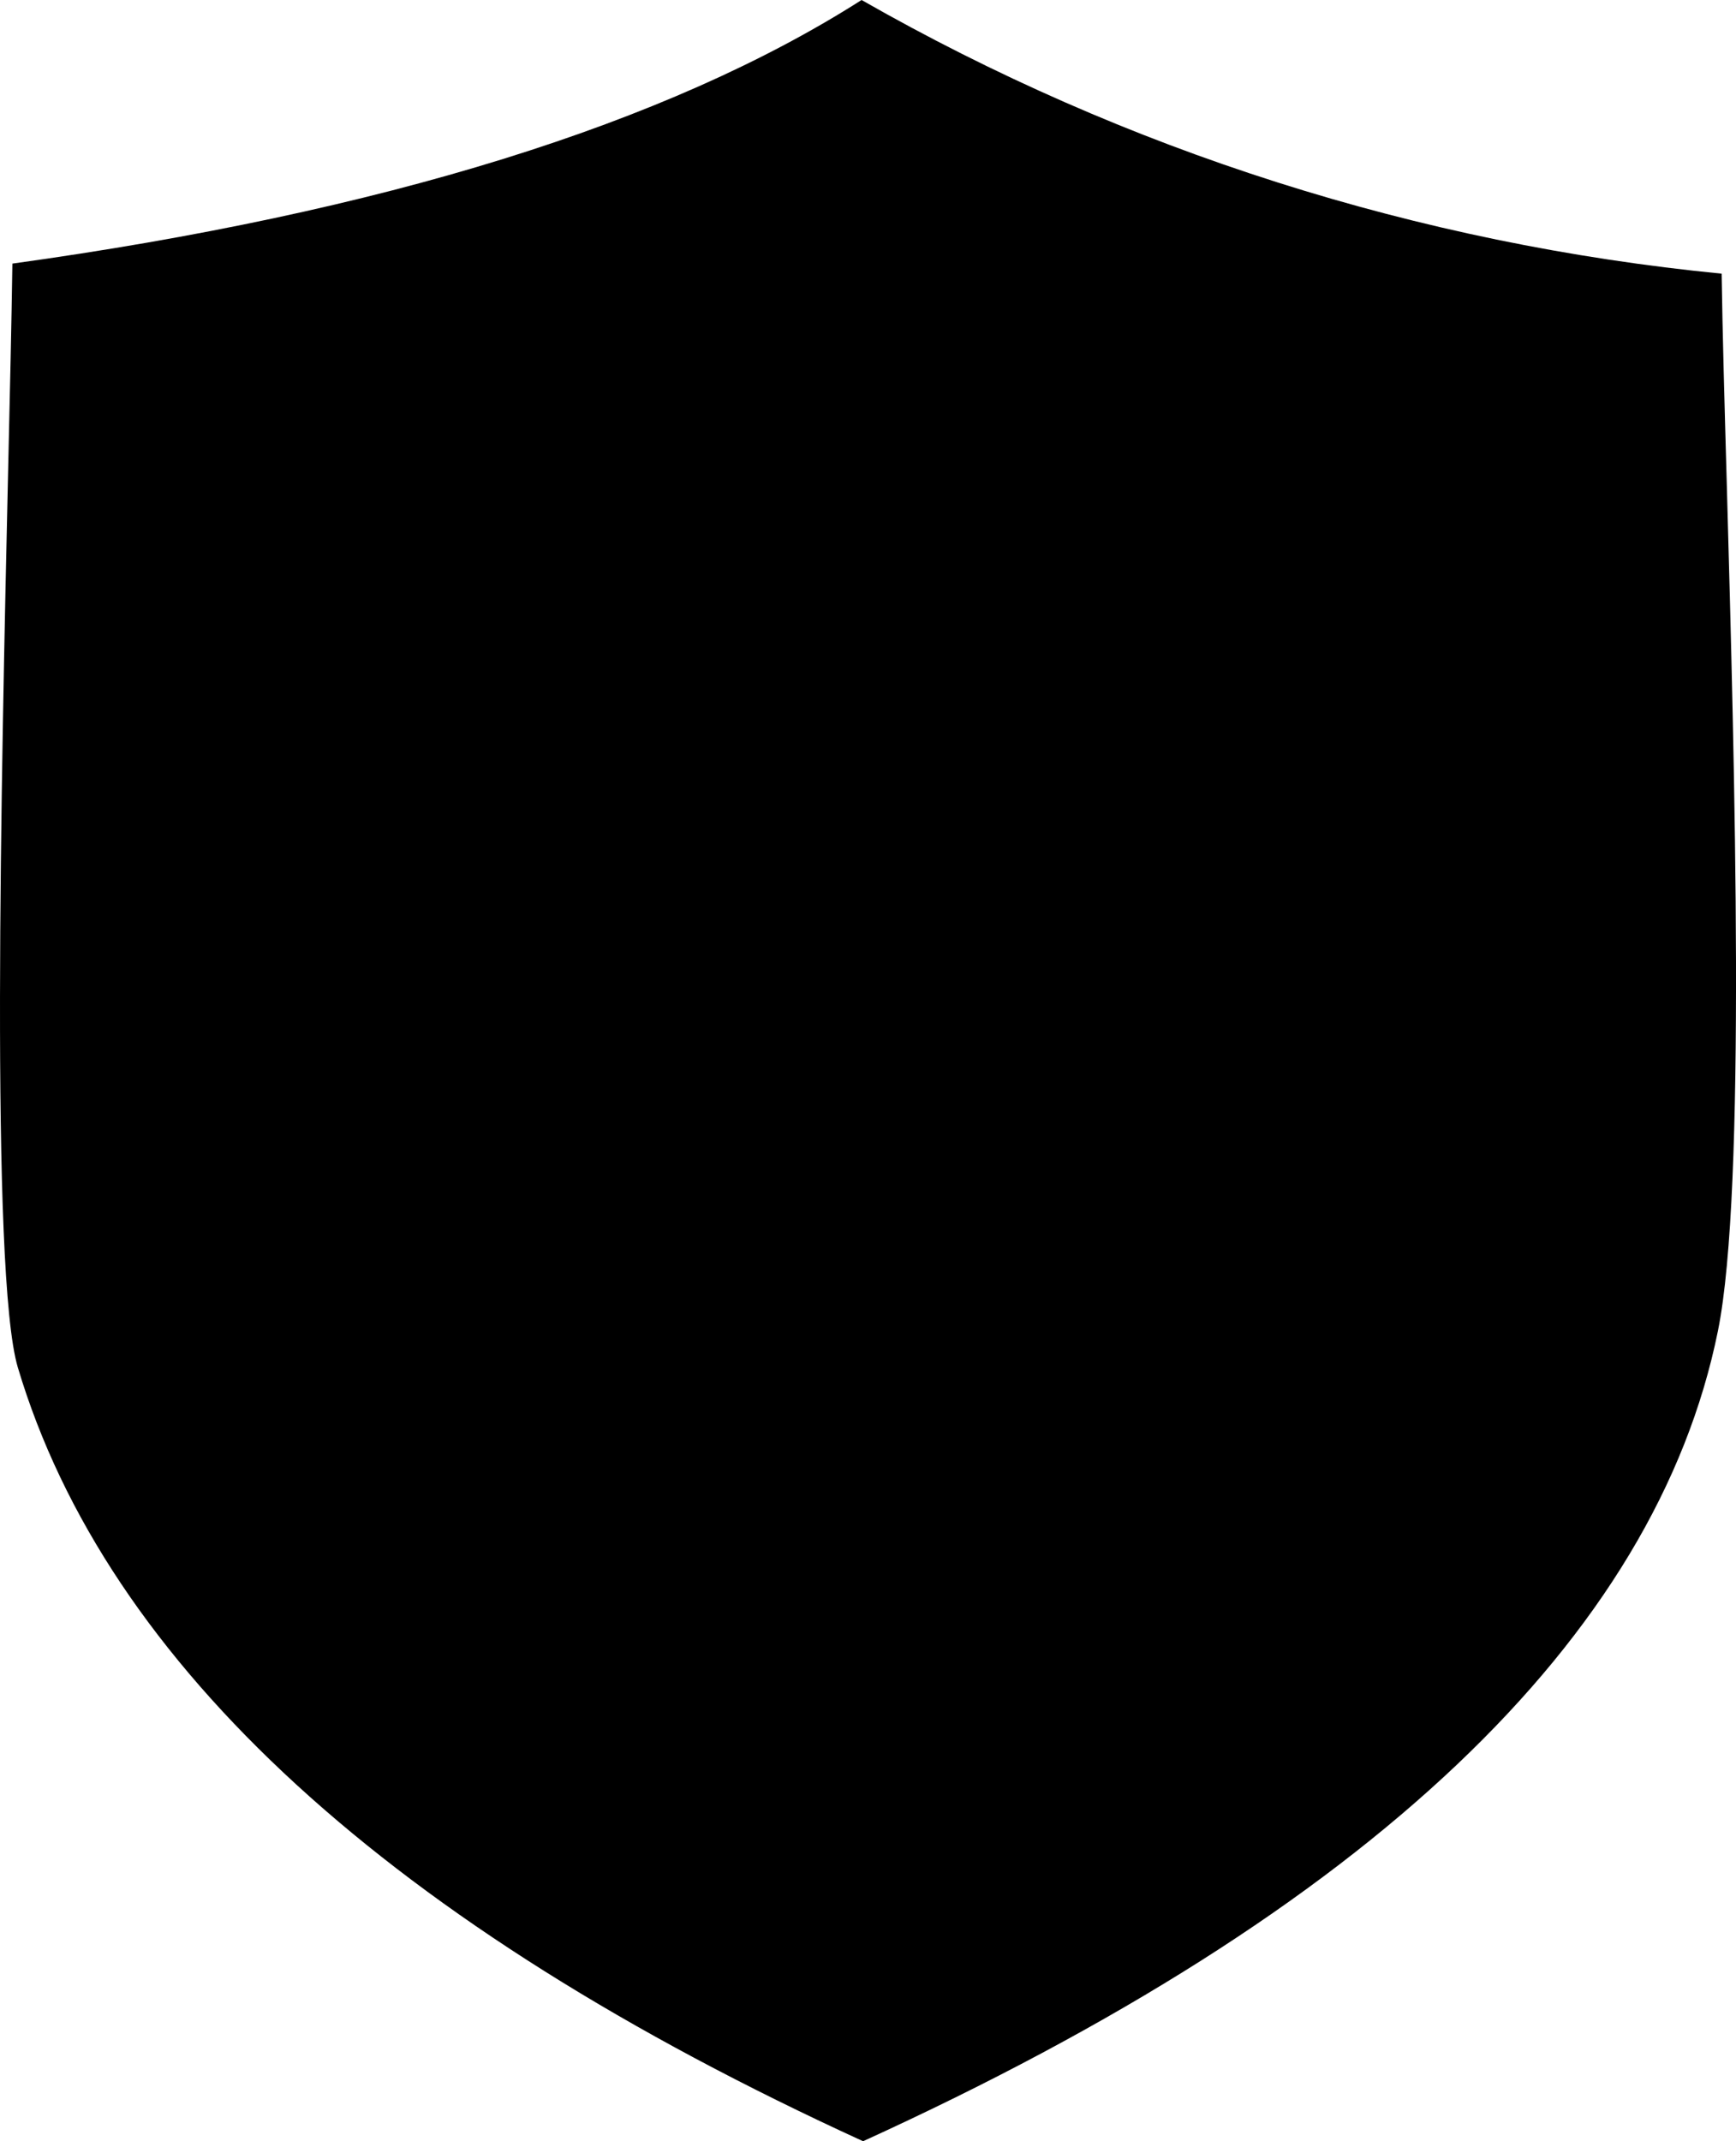 <svg xmlns="http://www.w3.org/2000/svg" width="30" height="37" viewBox="0 0 30 37" fill="none"><path fill-rule="evenodd" clip-rule="evenodd" d="M29.689 22.992C28.615 28.308 23.645 33.019 14.915 37C6.757 33.268 1.842 28.771 0.308 23.629C-0.172 22.019 0.023 13.335 0.14 8.15C0.172 6.768 0.2 5.528 0.214 4.555C6.607 3.67 11.535 2.14 14.889 0C19.448 2.604 24.515 4.216 29.752 4.729C29.766 5.727 29.802 6.998 29.842 8.408C29.976 13.248 30.18 20.563 29.689 22.991V22.992Z" fill="black"></path></svg>